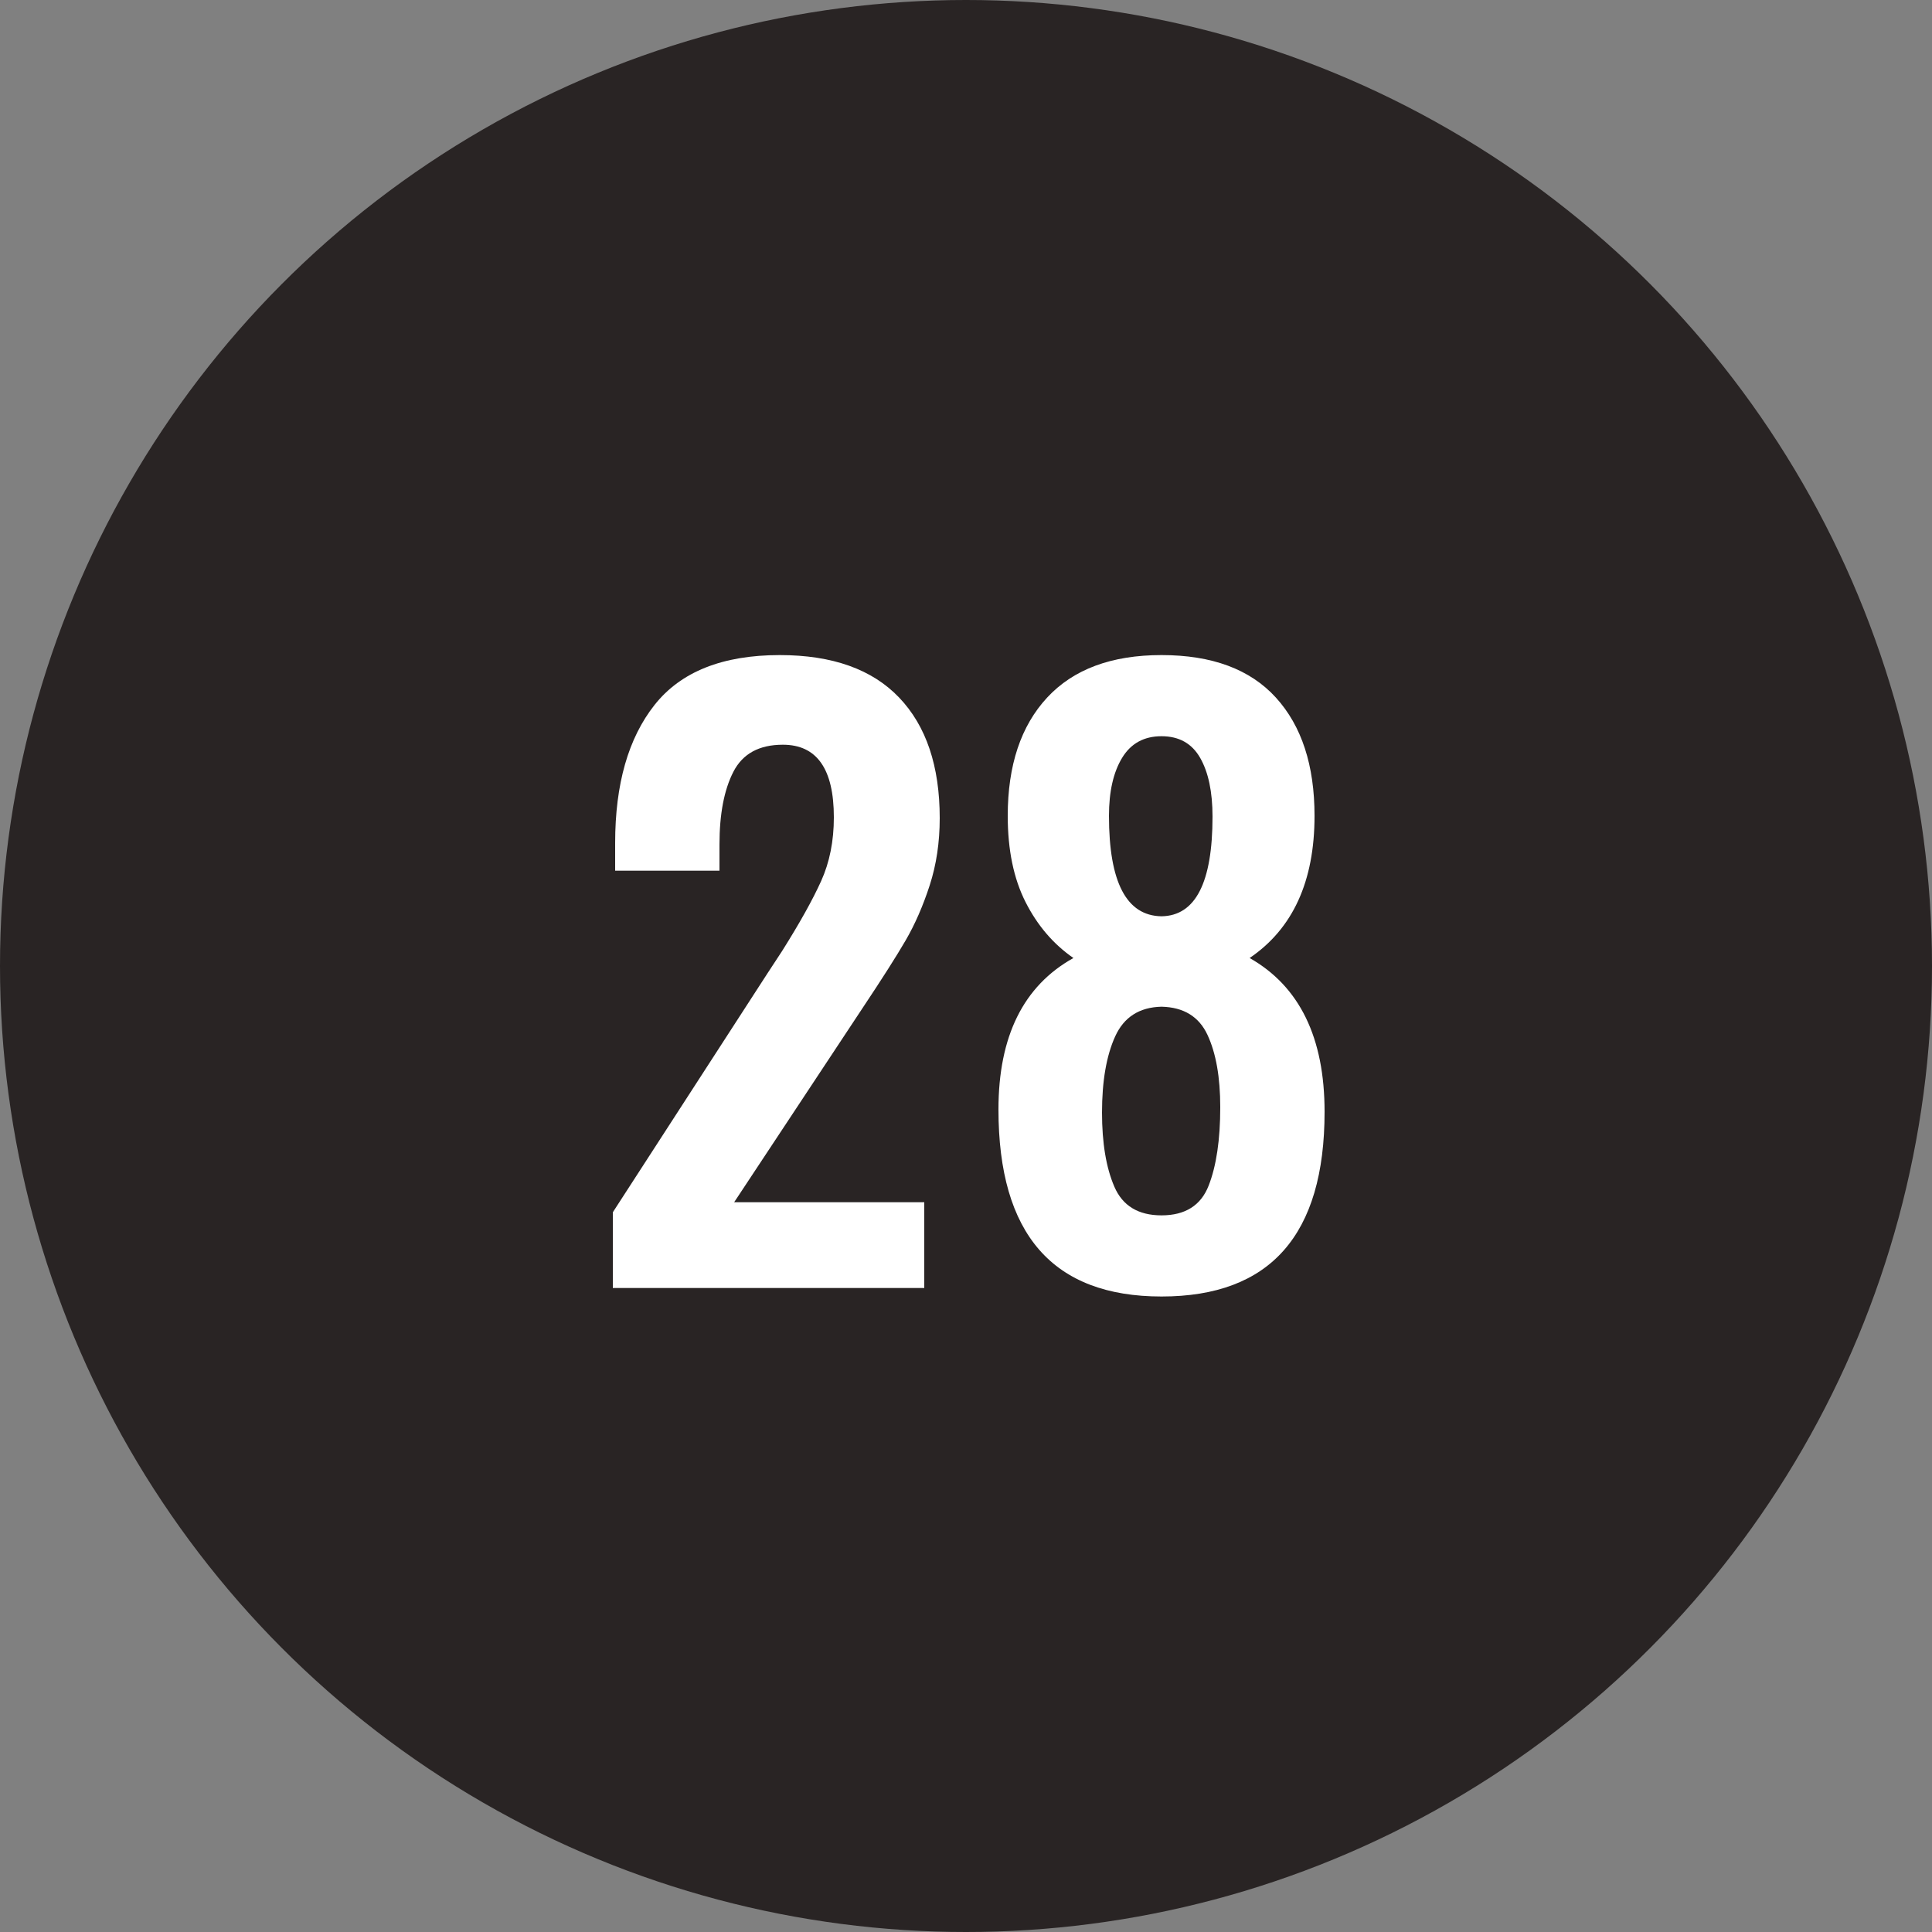 <?xml version="1.0" encoding="UTF-8"?>
<svg width="30px" height="30px" viewBox="0 0 30 30" version="1.1" xmlns="http://www.w3.org/2000/svg" xmlns:xlink="http://www.w3.org/1999/xlink">
    <rect x="0" y="0" width="30" height="30" fill="#808080" stroke="none"/>
    <!-- Generator: Sketch 42 (36781) - http://www.bohemiancoding.com/sketch -->
    <title>black-28</title>
    <desc>Created with Sketch.</desc>
    <defs></defs>
    <g id="Page-1" stroke="none" stroke-width="1" fill="none" fill-rule="evenodd">
        <g id="28">
            <circle id="oval-black" fill="#292424" cx="15" cy="15" r="15"></circle>
            <path d="M9.516,18.824 L11.916,15.116 L12.144,14.768 C12.416,14.336 12.618,13.974 12.75,13.682 C12.882,13.39 12.948,13.06 12.948,12.692 C12.948,11.94 12.684,11.564 12.156,11.564 C11.788,11.564 11.532,11.704 11.388,11.984 C11.244,12.264 11.172,12.64 11.172,13.112 L11.172,13.52 L9.552,13.52 L9.552,13.088 C9.552,12.176 9.756,11.462 10.164,10.946 C10.572,10.43 11.22,10.172 12.108,10.172 C12.924,10.172 13.542,10.392 13.962,10.832 C14.382,11.272 14.592,11.896 14.592,12.704 C14.592,13.08 14.54,13.428 14.436,13.748 C14.332,14.068 14.208,14.352 14.064,14.6 C13.92,14.848 13.696,15.2 13.392,15.656 L11.4,18.668 L14.352,18.668 L14.352,20 L9.516,20 L9.516,18.824 Z M15.504,17.228 C15.504,16.092 15.892,15.308 16.668,14.876 C16.356,14.66 16.108,14.37 15.924,14.006 C15.74,13.642 15.648,13.196 15.648,12.668 C15.648,11.884 15.852,11.272 16.26,10.832 C16.668,10.392 17.26,10.172 18.036,10.172 C18.82,10.172 19.412,10.392 19.812,10.832 C20.212,11.272 20.412,11.884 20.412,12.668 C20.412,13.684 20.076,14.42 19.404,14.876 C20.18,15.316 20.568,16.112 20.568,17.264 C20.568,19.176 19.724,20.132 18.036,20.132 C16.348,20.132 15.504,19.164 15.504,17.228 Z M18.828,12.68 C18.828,12.296 18.764,11.992 18.636,11.768 C18.508,11.544 18.308,11.432 18.036,11.432 C17.764,11.432 17.56,11.544 17.424,11.768 C17.288,11.992 17.22,12.292 17.22,12.668 C17.22,13.7 17.492,14.22 18.036,14.228 C18.564,14.22 18.828,13.704 18.828,12.68 Z M18.768,18.41 C18.888,18.102 18.948,17.696 18.948,17.192 C18.948,16.728 18.882,16.354 18.75,16.07 C18.618,15.786 18.38,15.64 18.036,15.632 C17.692,15.64 17.452,15.794 17.316,16.094 C17.18,16.394 17.112,16.788 17.112,17.276 C17.112,17.748 17.176,18.132 17.304,18.428 C17.432,18.724 17.676,18.872 18.036,18.872 C18.404,18.872 18.648,18.718 18.768,18.41 Z" id="23" fill="#FFFFFF"></path>
        </g>
    </g>
</svg>